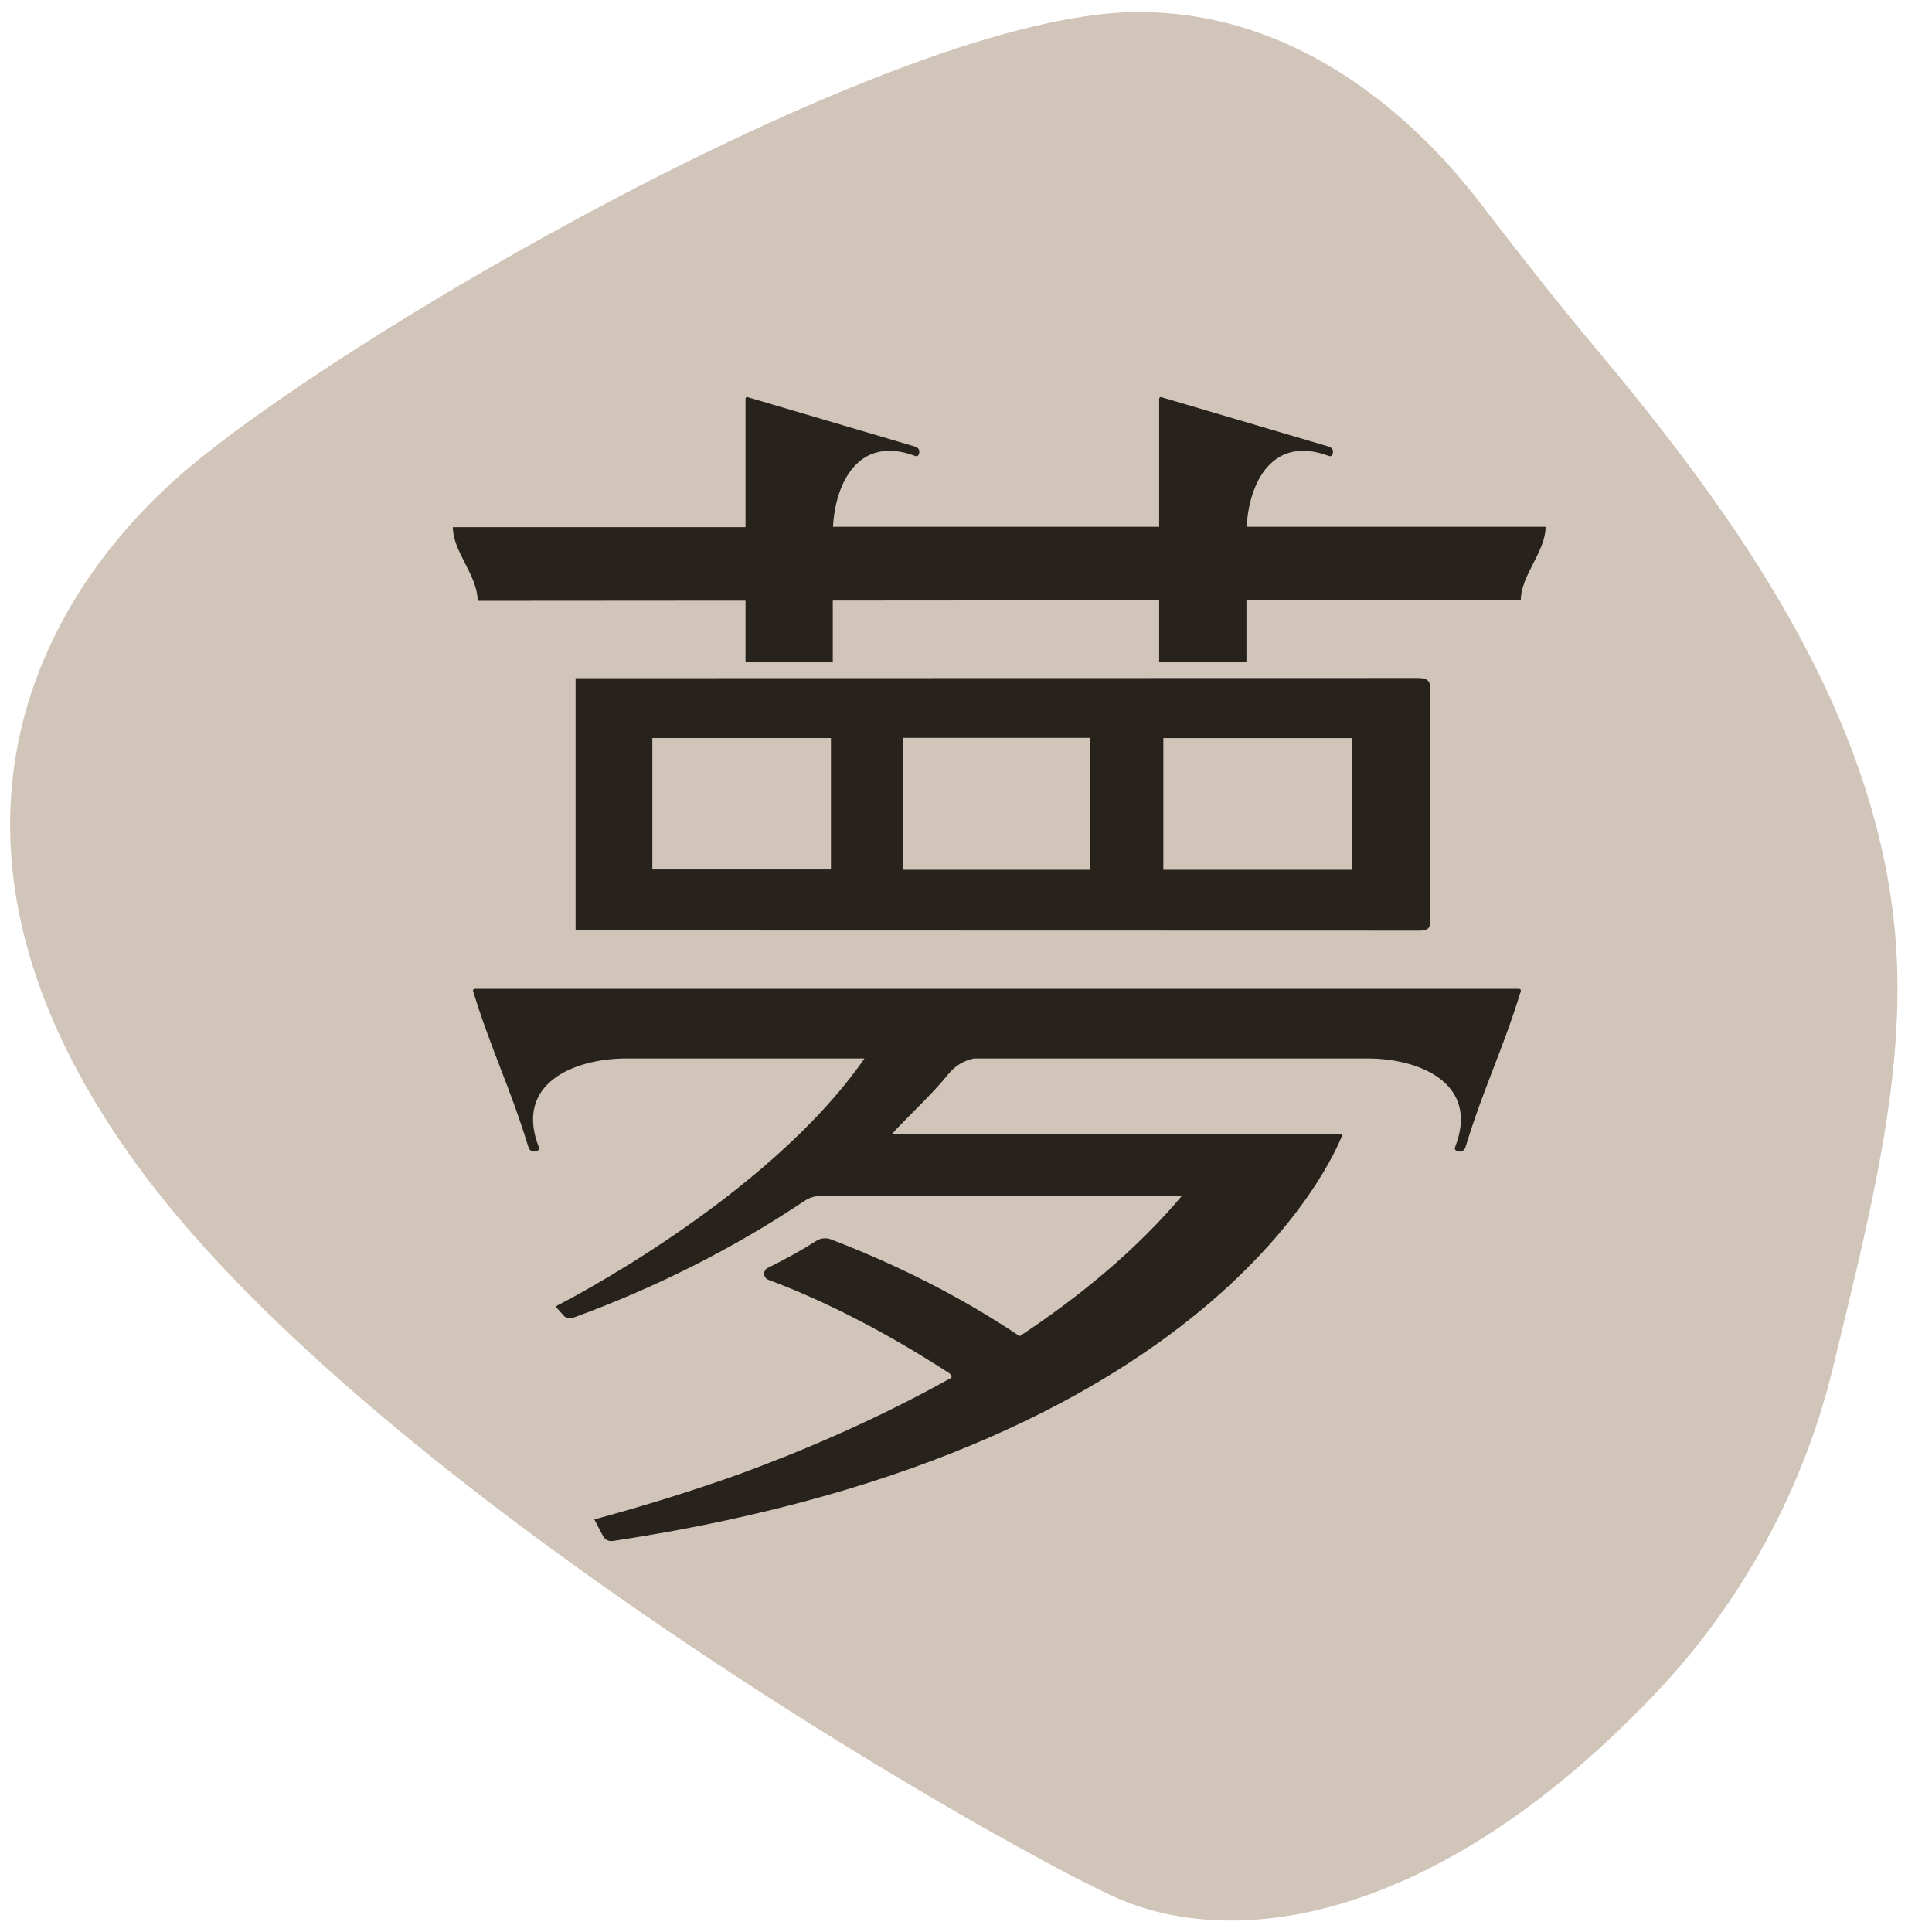 <svg width="300" height="300" viewBox="0 0 300 300" fill="none" xmlns="http://www.w3.org/2000/svg">
<g clip-path="url(#clip0_2221_608)">
<path d="M229.714 31.357C235.689 39.142 241.729 46.858 248.022 54.375C269.709 80.283 291.336 110.625 294.303 145.29C296.172 167.124 289.988 189.928 284.699 212.05C280.254 230.64 270.846 248.41 257.147 262.856C224.203 297.593 192.461 303.518 172.714 294.396C152.761 285.179 59.148 231.441 22.417 182.441C-14.314 133.44 4.012 95.021 27.59 74.122C51.167 53.224 138.267 2.292 176.191 1.875C202.874 1.582 221.196 20.259 229.714 31.357Z" fill="#D1C4B8"/>
<path d="M220.376 144.51C221.78 144.512 222.116 144.113 222.11 142.775C222.058 130.919 222.046 119.062 222.119 107.206C222.13 105.577 221.588 105.28 220.059 105.282L89.378 105.313V144.402C89.921 144.431 90.38 144.477 90.84 144.477L220.376 144.51ZM129.028 135.005H101.294V114.597H129.028V135.005ZM169.221 135.057H140.243V114.575H169.221V135.057ZM209.88 135.053H180.642V114.606H209.88V135.053Z" fill="#28221D"/>
<path d="M74.167 93.298L115.762 93.268V102.803L129.314 102.784V93.258L179.994 93.221V102.803L193.547 102.783V93.211L236.152 93.18C236.152 89.371 239.995 85.665 240 81.802H193.58C193.944 74.901 197.61 67.505 206.365 70.81C206.591 70.894 206.755 70.836 206.868 70.622C207.026 70.304 207.033 70.013 206.887 69.754C206.788 69.566 206.571 69.423 206.247 69.326C197.61 66.785 188.967 64.231 180.331 61.672C180.166 61.625 179.994 61.743 179.994 61.911V81.802H129.347C129.712 74.901 133.378 67.505 142.133 70.81C142.358 70.894 142.523 70.836 142.635 70.622C142.794 70.304 142.801 70.012 142.654 69.754C142.556 69.566 142.338 69.423 142.014 69.326C133.377 66.785 124.735 64.231 116.098 61.672C115.934 61.625 115.762 61.743 115.762 61.911V81.854H70.318C70.318 85.674 74.167 89.347 74.167 93.298Z" fill="#28221D"/>
<path d="M134.235 164.358C118.998 186.321 86.549 202.71 86.549 202.71L86.302 202.919C86.749 203.418 87.196 203.917 87.649 204.411C87.911 204.697 88.762 204.707 89.223 204.538C101.852 199.91 113.77 193.928 124.92 186.476C125.681 185.968 126.577 185.689 127.498 185.687L183.556 185.654C176.464 194.077 167.672 201.316 158.367 207.462C158.261 207.417 158.156 207.366 158.057 207.3L158.054 207.298C148.971 201.235 139.258 196.387 129.047 192.454C128.277 192.158 127.408 192.252 126.716 192.697C124.029 194.427 121.147 195.929 119.233 196.871C118.422 197.271 118.483 198.42 119.331 198.736C129.008 202.338 138.783 207.635 147.361 213.204C147.624 213.374 147.751 213.644 147.759 213.916C136.096 220.459 124.343 225.412 114.685 228.943C107.828 231.387 100.424 233.725 92.445 235.885H92.265C92.683 236.675 93.094 237.464 93.495 238.259C93.974 239.207 94.506 239.413 95.425 239.243C191.496 224.643 208.498 176.06 208.498 176.06H138.549C138.97 175.585 139.156 175.361 139.357 175.151C142.005 172.384 144.847 169.768 147.242 166.805C148.391 165.384 149.761 164.675 151.239 164.358H212.385C220.419 164.365 229.837 168.21 225.939 178.144C225.845 178.386 225.91 178.563 226.15 178.684C226.504 178.855 226.831 178.862 227.12 178.704C227.33 178.599 227.489 178.364 227.598 178.016C230.416 168.803 233.247 163.28 236.085 154.127L236.248 153.994H236.127C236.136 153.964 236.145 153.937 236.154 153.907C236.205 153.73 236.075 153.545 235.887 153.545H73.728C73.54 153.545 73.41 153.73 73.46 153.907C76.322 163.195 79.176 168.728 82.016 178.016C82.125 178.364 82.284 178.599 82.494 178.704C82.784 178.862 83.11 178.854 83.465 178.684C83.704 178.563 83.769 178.386 83.675 178.144C79.777 168.21 89.195 164.365 97.23 164.358L134.235 164.358Z" fill="#28221D"/>
</g>
<defs>
<clipPath id="clip0_2221_608">
<rect width="300" height="300" fill="white"/>
</clipPath>
</defs>
</svg>

